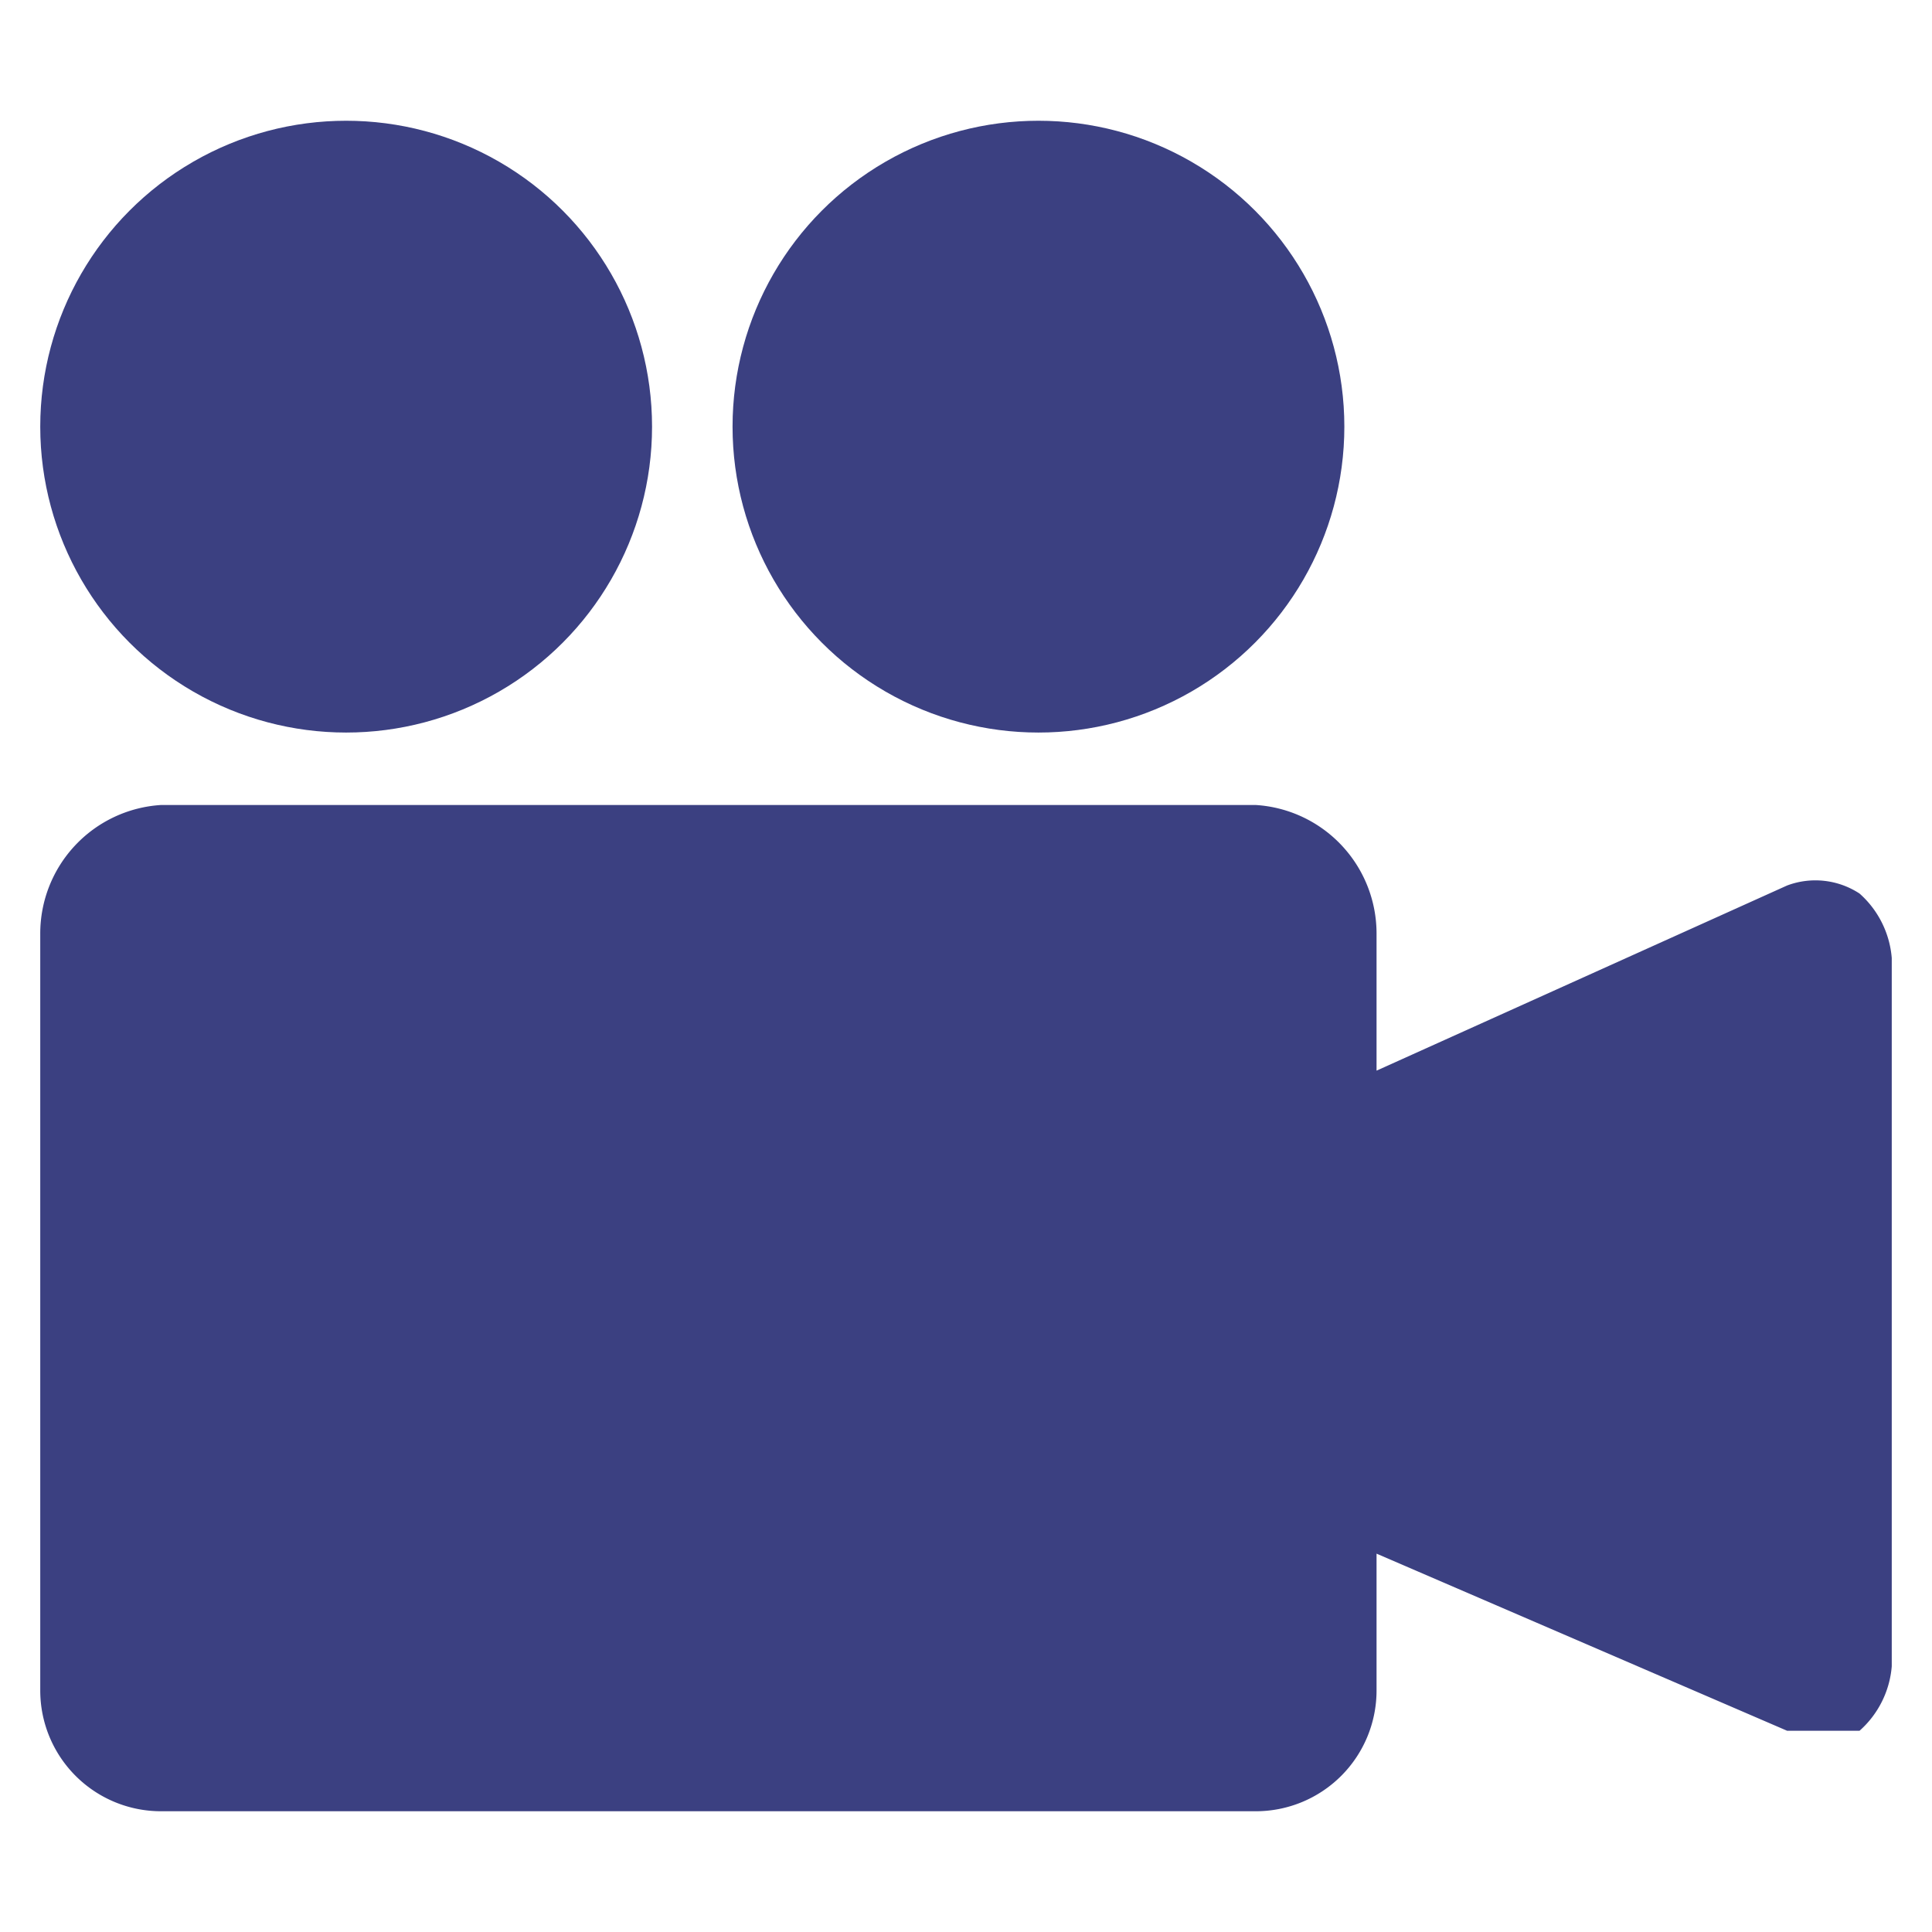 <svg xmlns="http://www.w3.org/2000/svg" width="24" height="24" viewBox="0 0 24 24"><g fill="#3b4081"><path d="M23.1,11.1a1,1,0,0,0-.9-.1l-5.1,2.3V11.6A1.6,1.6,0,0,0,15.6,10H2A1.6,1.6,0,0,0,.5,11.6V21A1.5,1.5,0,0,0,2,22.5H15.6A1.5,1.5,0,0,0,17.1,21V19.3l5.1,2.2h.9a1.2,1.2,0,0,0,.4-.8V11.9A1.2,1.2,0,0,0,23.1,11.1Z"/><circle cx="4.3" cy="5.3" r="3.8"/><circle cx="12.9" cy="5.3" r="3.8"/></g></svg>